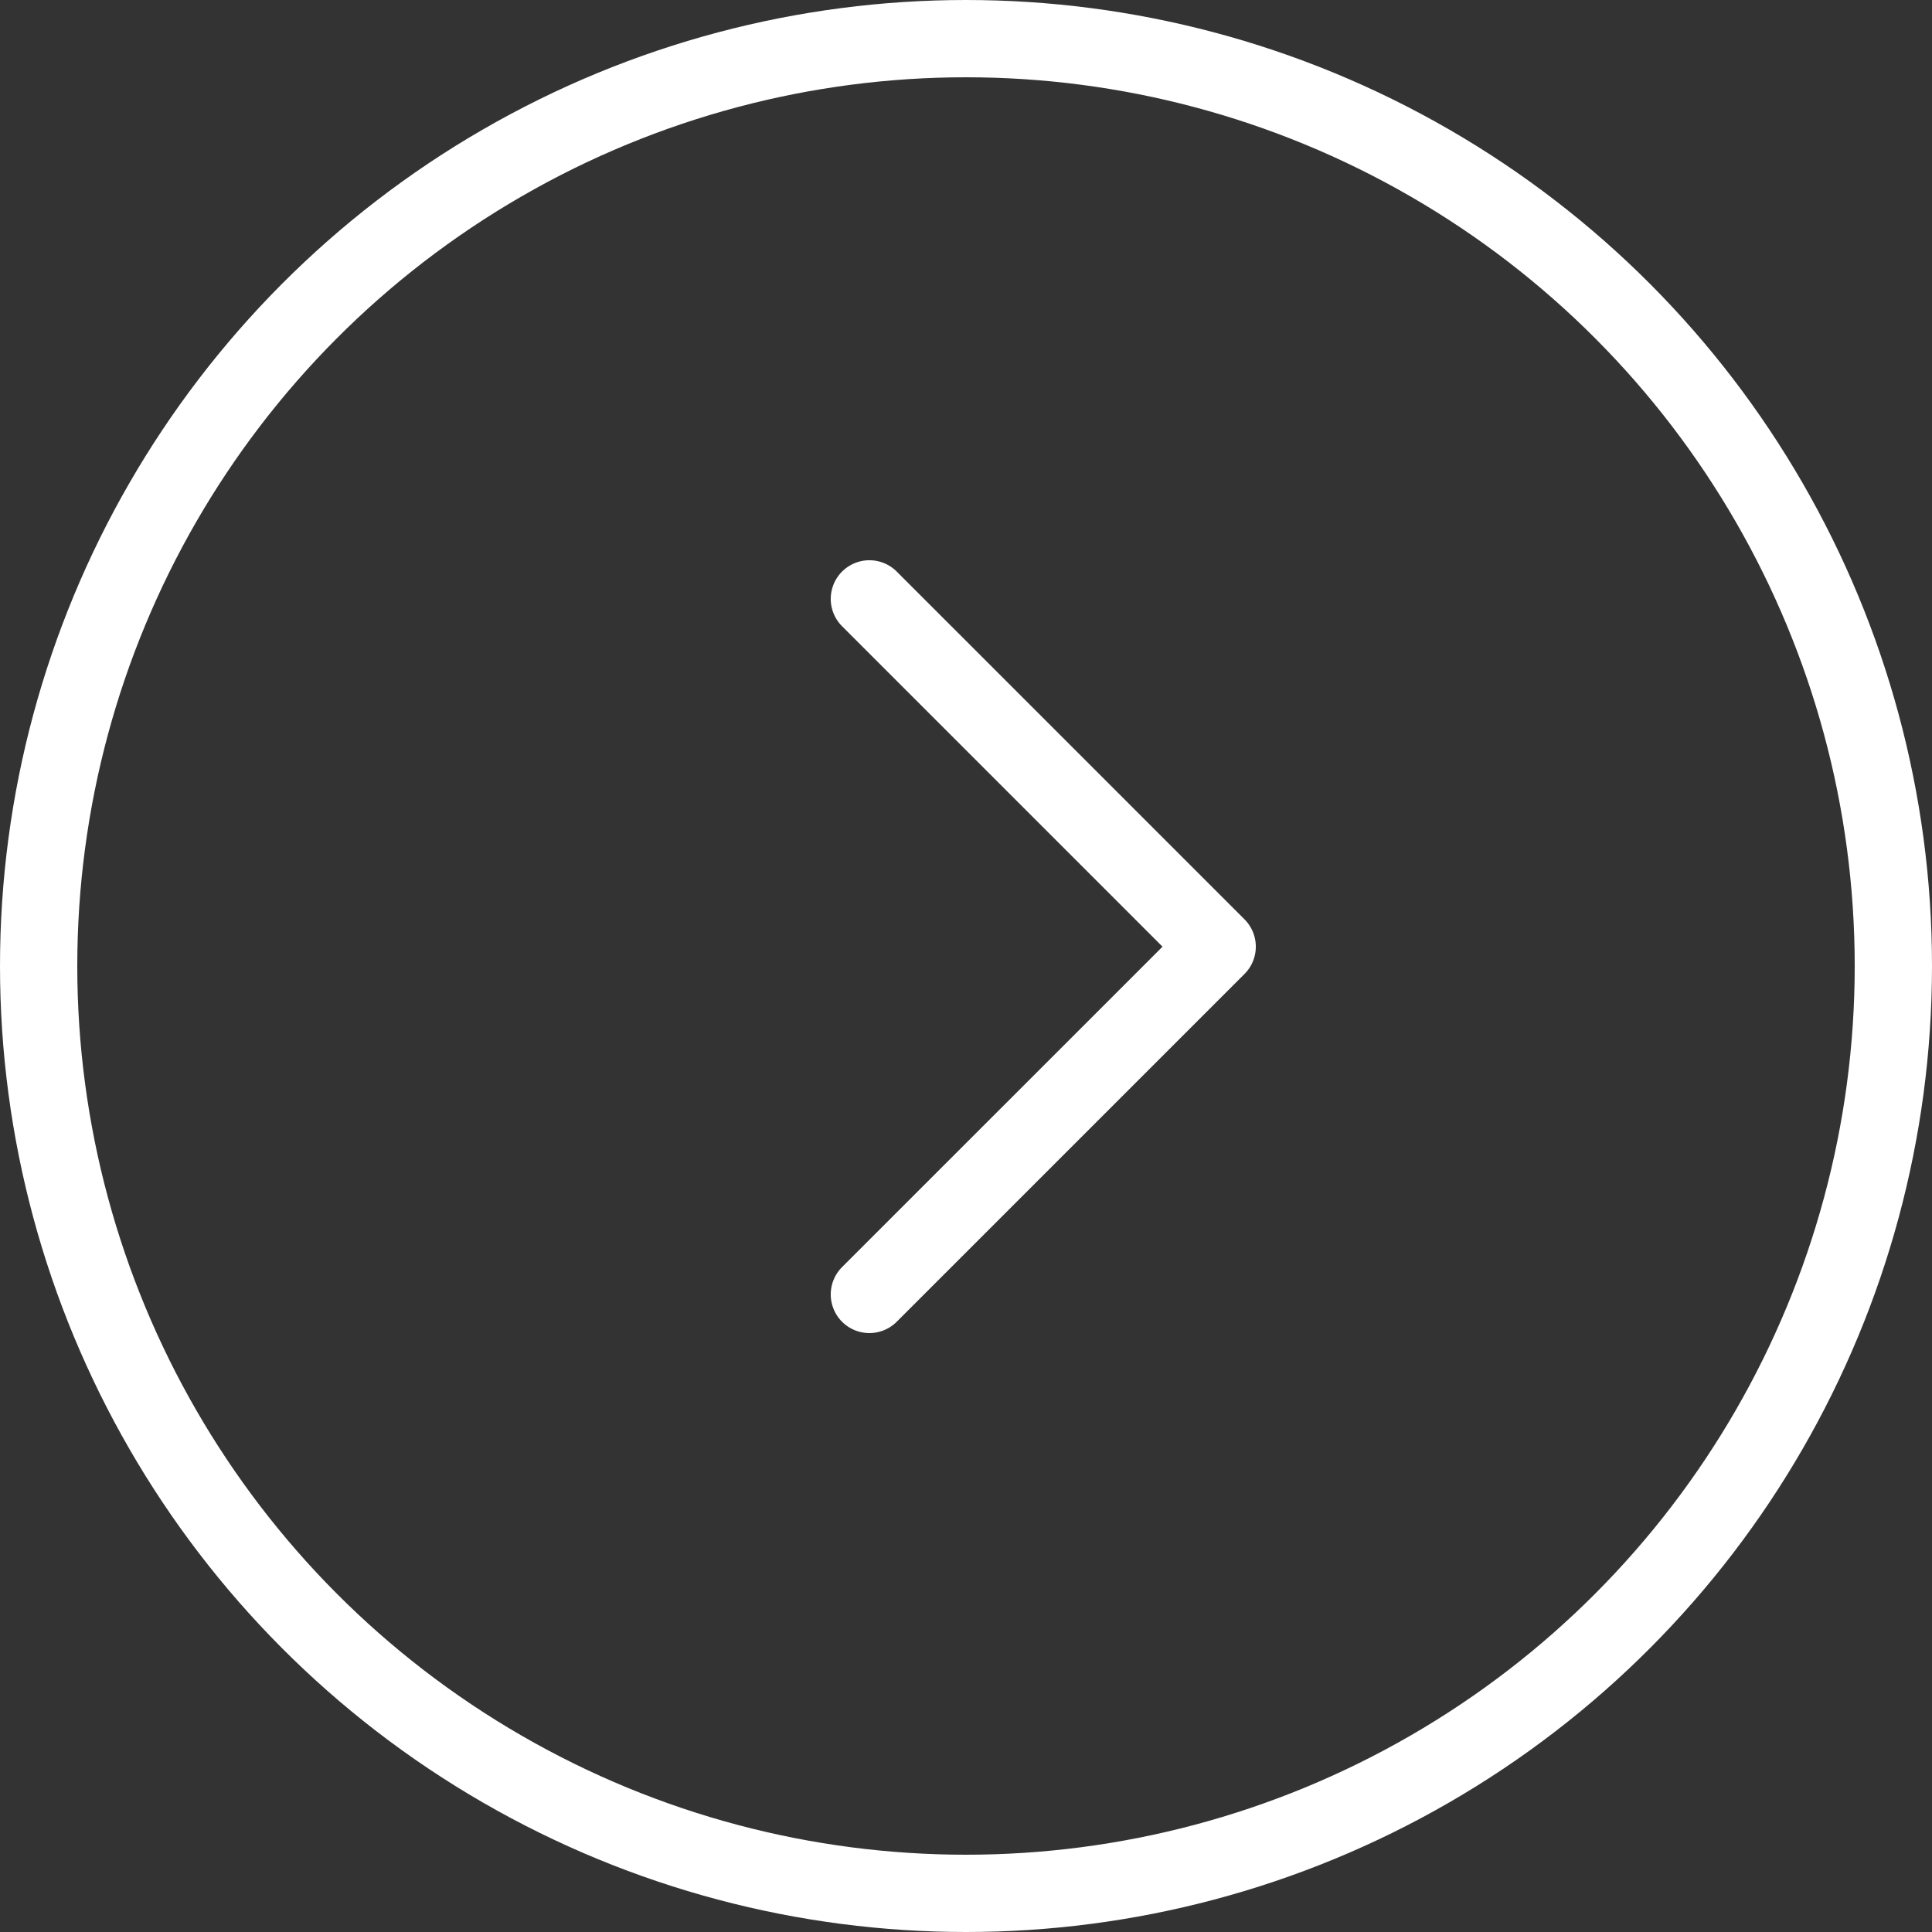 <svg xmlns="http://www.w3.org/2000/svg" width="50" height="50" viewBox="0 0 50 50">
  <rect x="0" y="0" width="50" height="50" fill="#333333" stroke="none"/>
  <g id="Group_62" data-name="Group 62" transform="translate(842 609) rotate(180)">
    <g id="Group_60" data-name="Group 60" transform="translate(804 573.025)">
      <path id="Path_6760" data-name="Path 6760" d="M15.854,20.122a.5.5,0,0,1-.708.707l-9-9a.5.5,0,0,1,0-.707l9-9a.5.5,0,1,1,.708.707L7.207,11.475Z" fill="#fff" stroke="#fff" stroke-width="1"/>
    </g>
    <g id="Ellipse_6" data-name="Ellipse 6" transform="translate(792 559)" fill="none" stroke="#fff" stroke-width="2">
      <circle cx="25" cy="25" r="25" stroke="none"/>
      <circle cx="25" cy="25" r="24" fill="none"/>
    </g>
  </g>
</svg>
